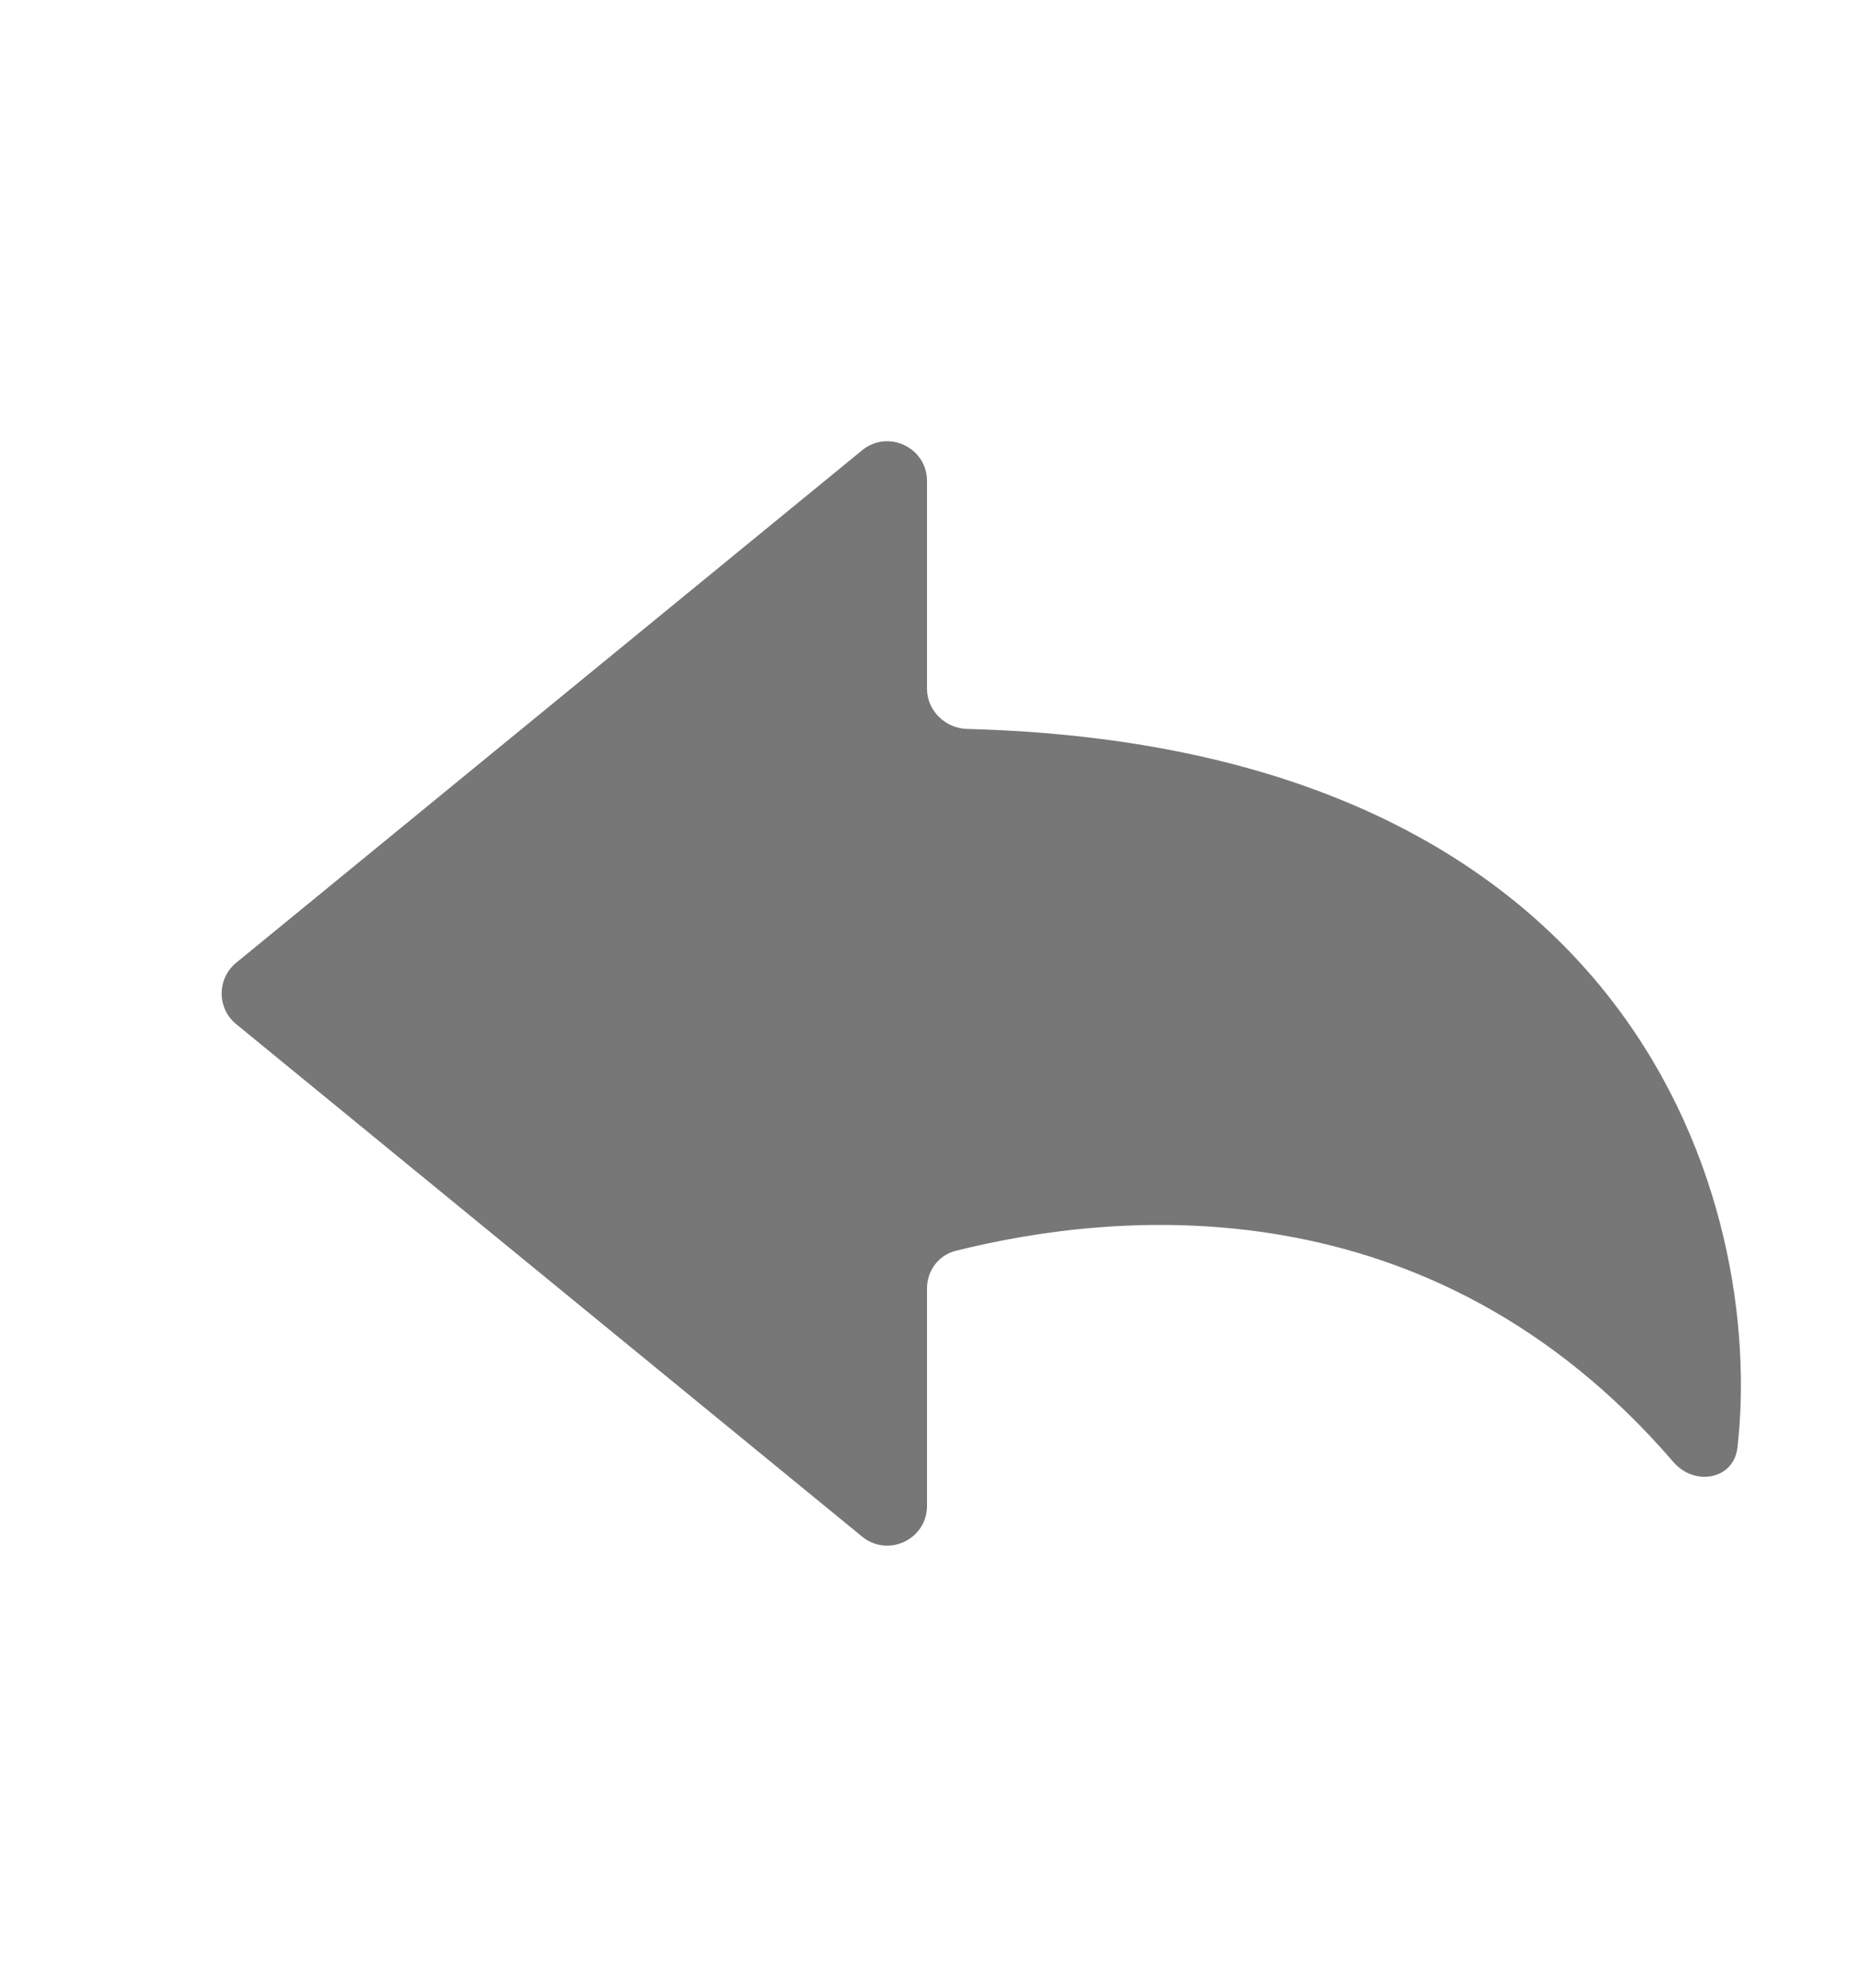 <svg width="14" height="15" viewBox="0 0 14 15" fill="none" xmlns="http://www.w3.org/2000/svg">
<path d="M7 3.63V5.197C7 5.363 7.138 5.497 7.304 5.501C12.396 5.634 13.326 9.122 13.12 10.923C13.093 11.166 12.796 11.219 12.636 11.033C10.791 8.892 8.411 9.141 7.218 9.439C7.088 9.471 7 9.589 7 9.723V11.364C7 11.617 6.706 11.756 6.51 11.596L1.784 7.729C1.637 7.609 1.637 7.385 1.784 7.265L6.51 3.398C6.706 3.238 7 3.377 7 3.63Z" fill="#777777"/>
</svg>